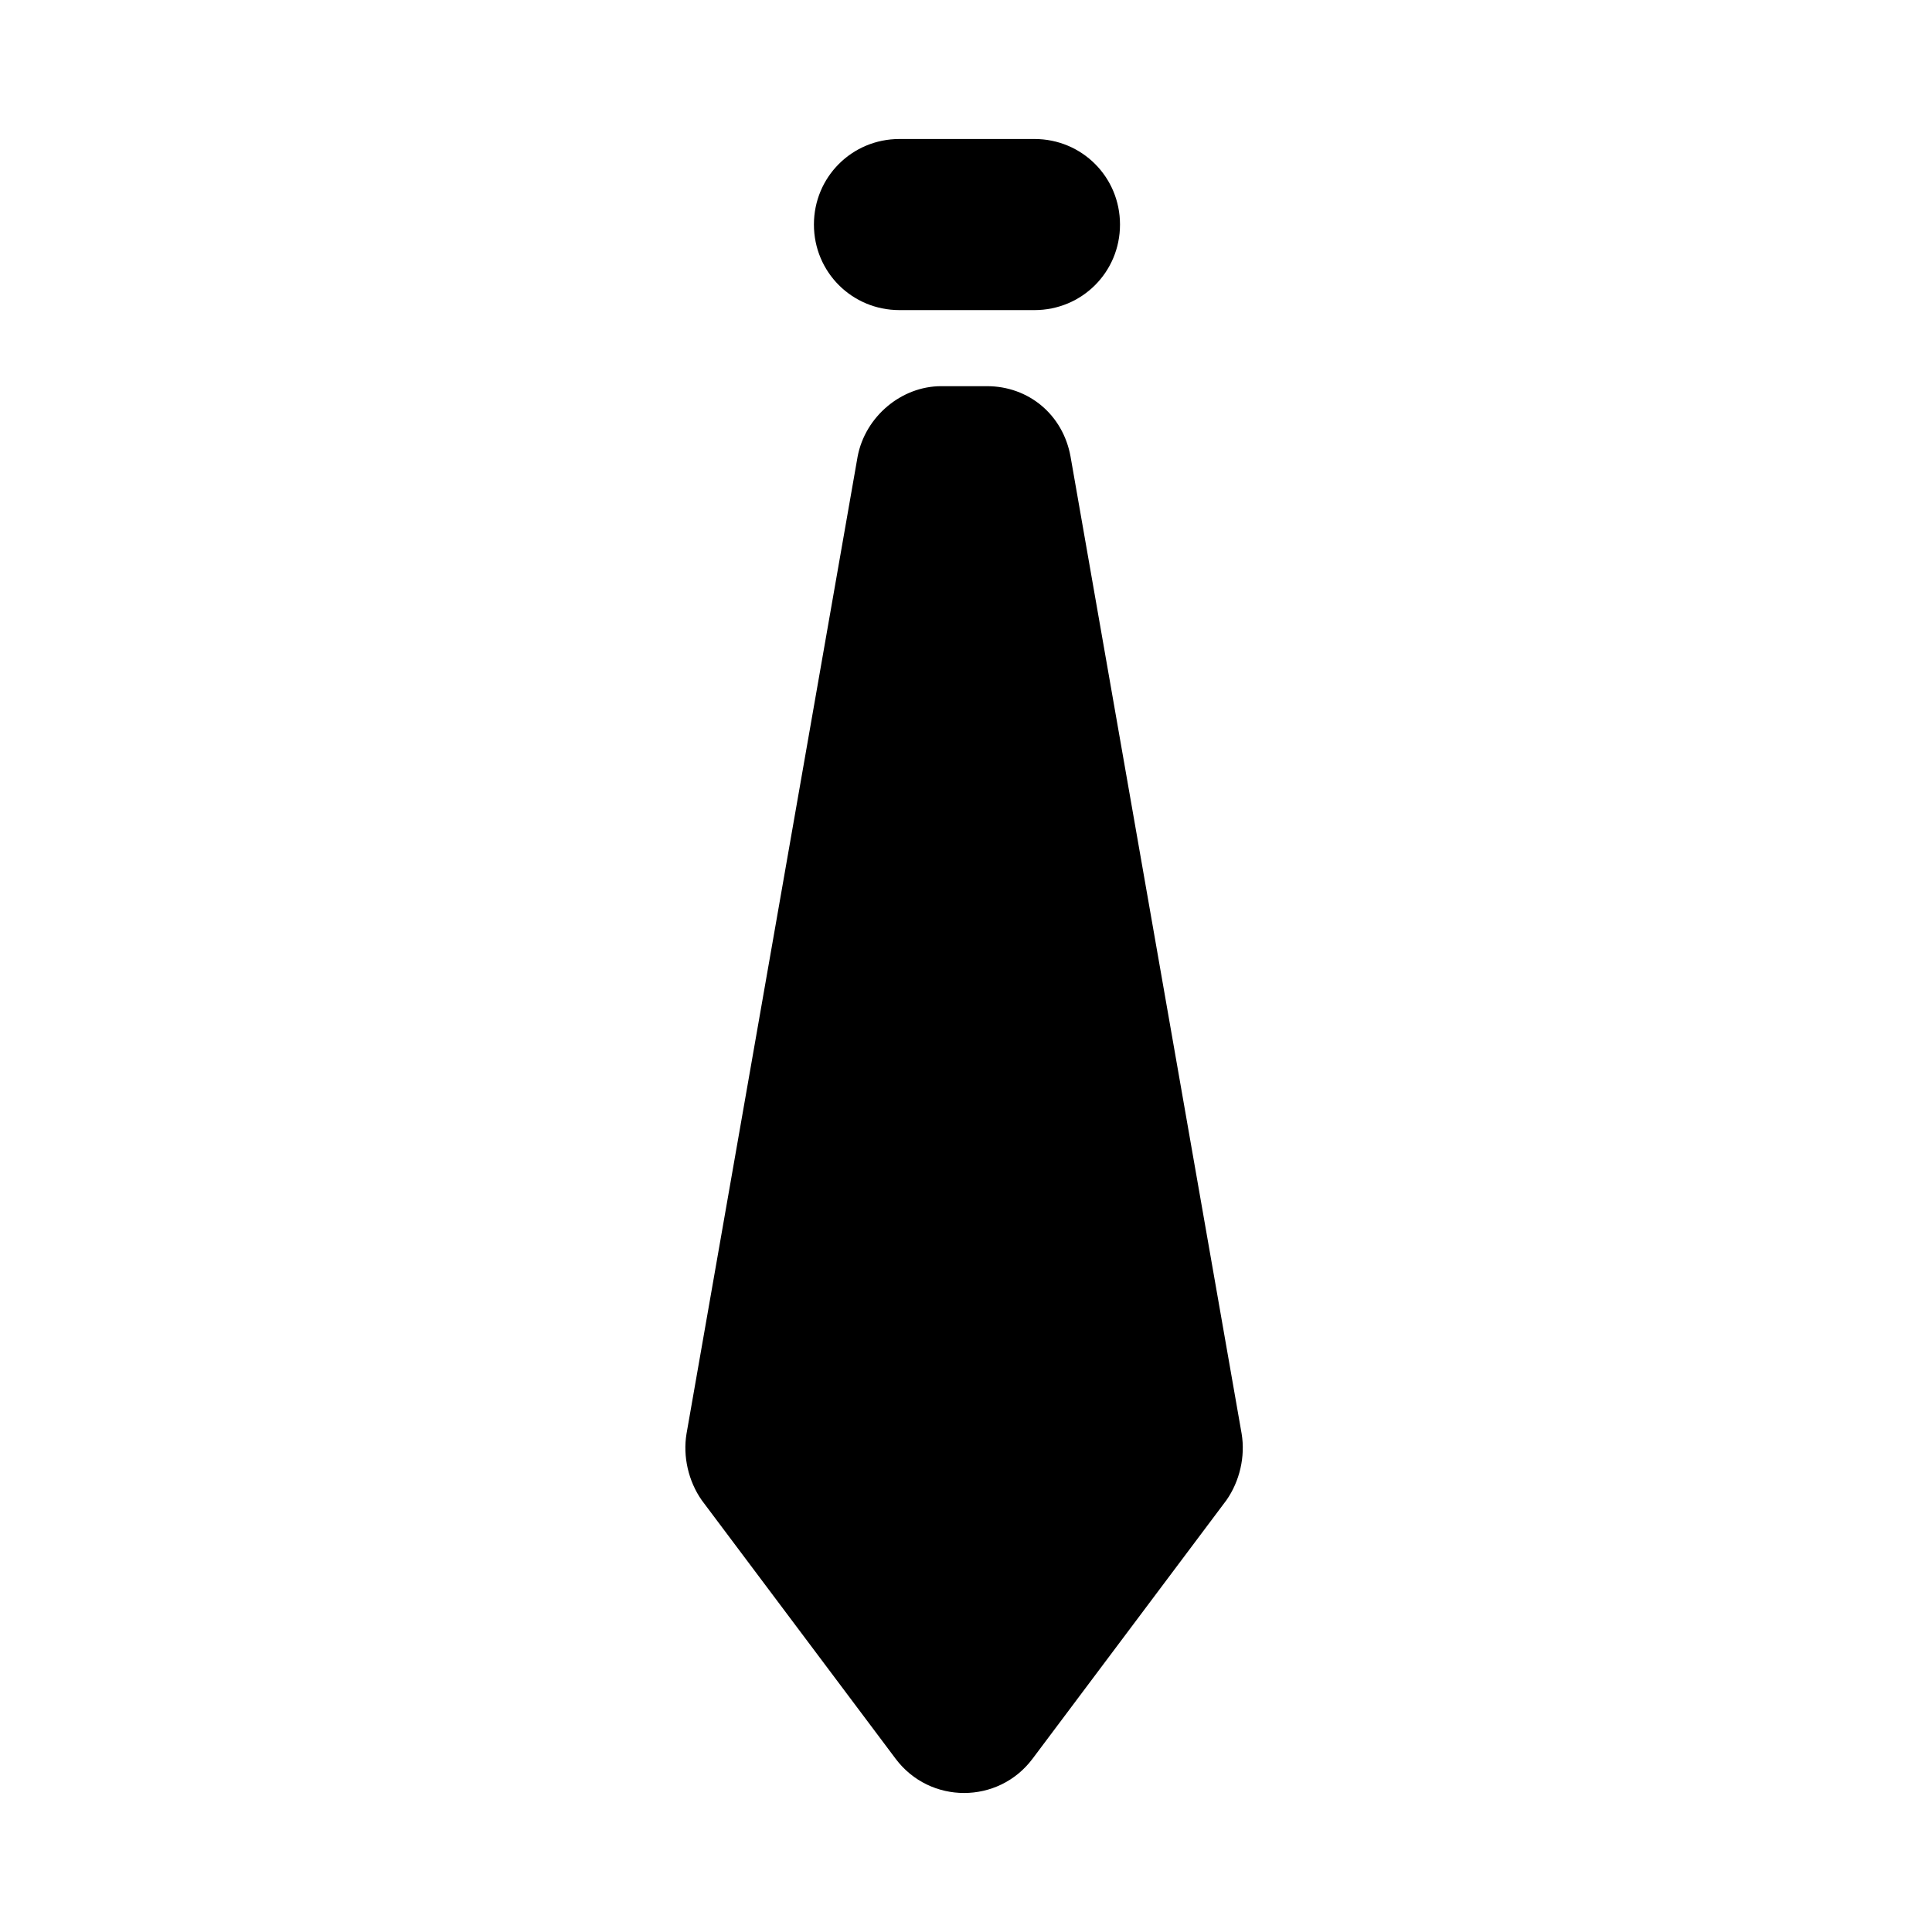 <?xml version="1.0" encoding="UTF-8"?>
<!-- Uploaded to: SVG Find, www.svgrepo.com, Generator: SVG Find Mixer Tools -->
<svg fill="#000000" width="800px" height="800px" version="1.1" viewBox="144 144 512 512" xmlns="http://www.w3.org/2000/svg">
 <g>
  <path d="m371.28 264.98-45.344 258.96c-1.008 6.047 0.504 12.594 4.031 17.633l51.387 68.52c9.07 12.09 27.207 12.09 36.273 0l51.387-68.52c3.527-5.039 5.039-11.586 4.031-17.633l-45.344-258.96c-2.016-11.082-11.082-18.641-22.168-18.641h-12.09c-10.578 0-20.148 8.062-22.164 18.641z"/>
  <path d="m418.14 226.18h-35.77c-12.594 0-22.672-10.078-22.672-22.672s10.078-22.672 22.672-22.672h35.77c12.594 0 22.672 10.078 22.672 22.672 0 12.598-10.078 22.672-22.672 22.672z"/>
 </g>
</svg>
